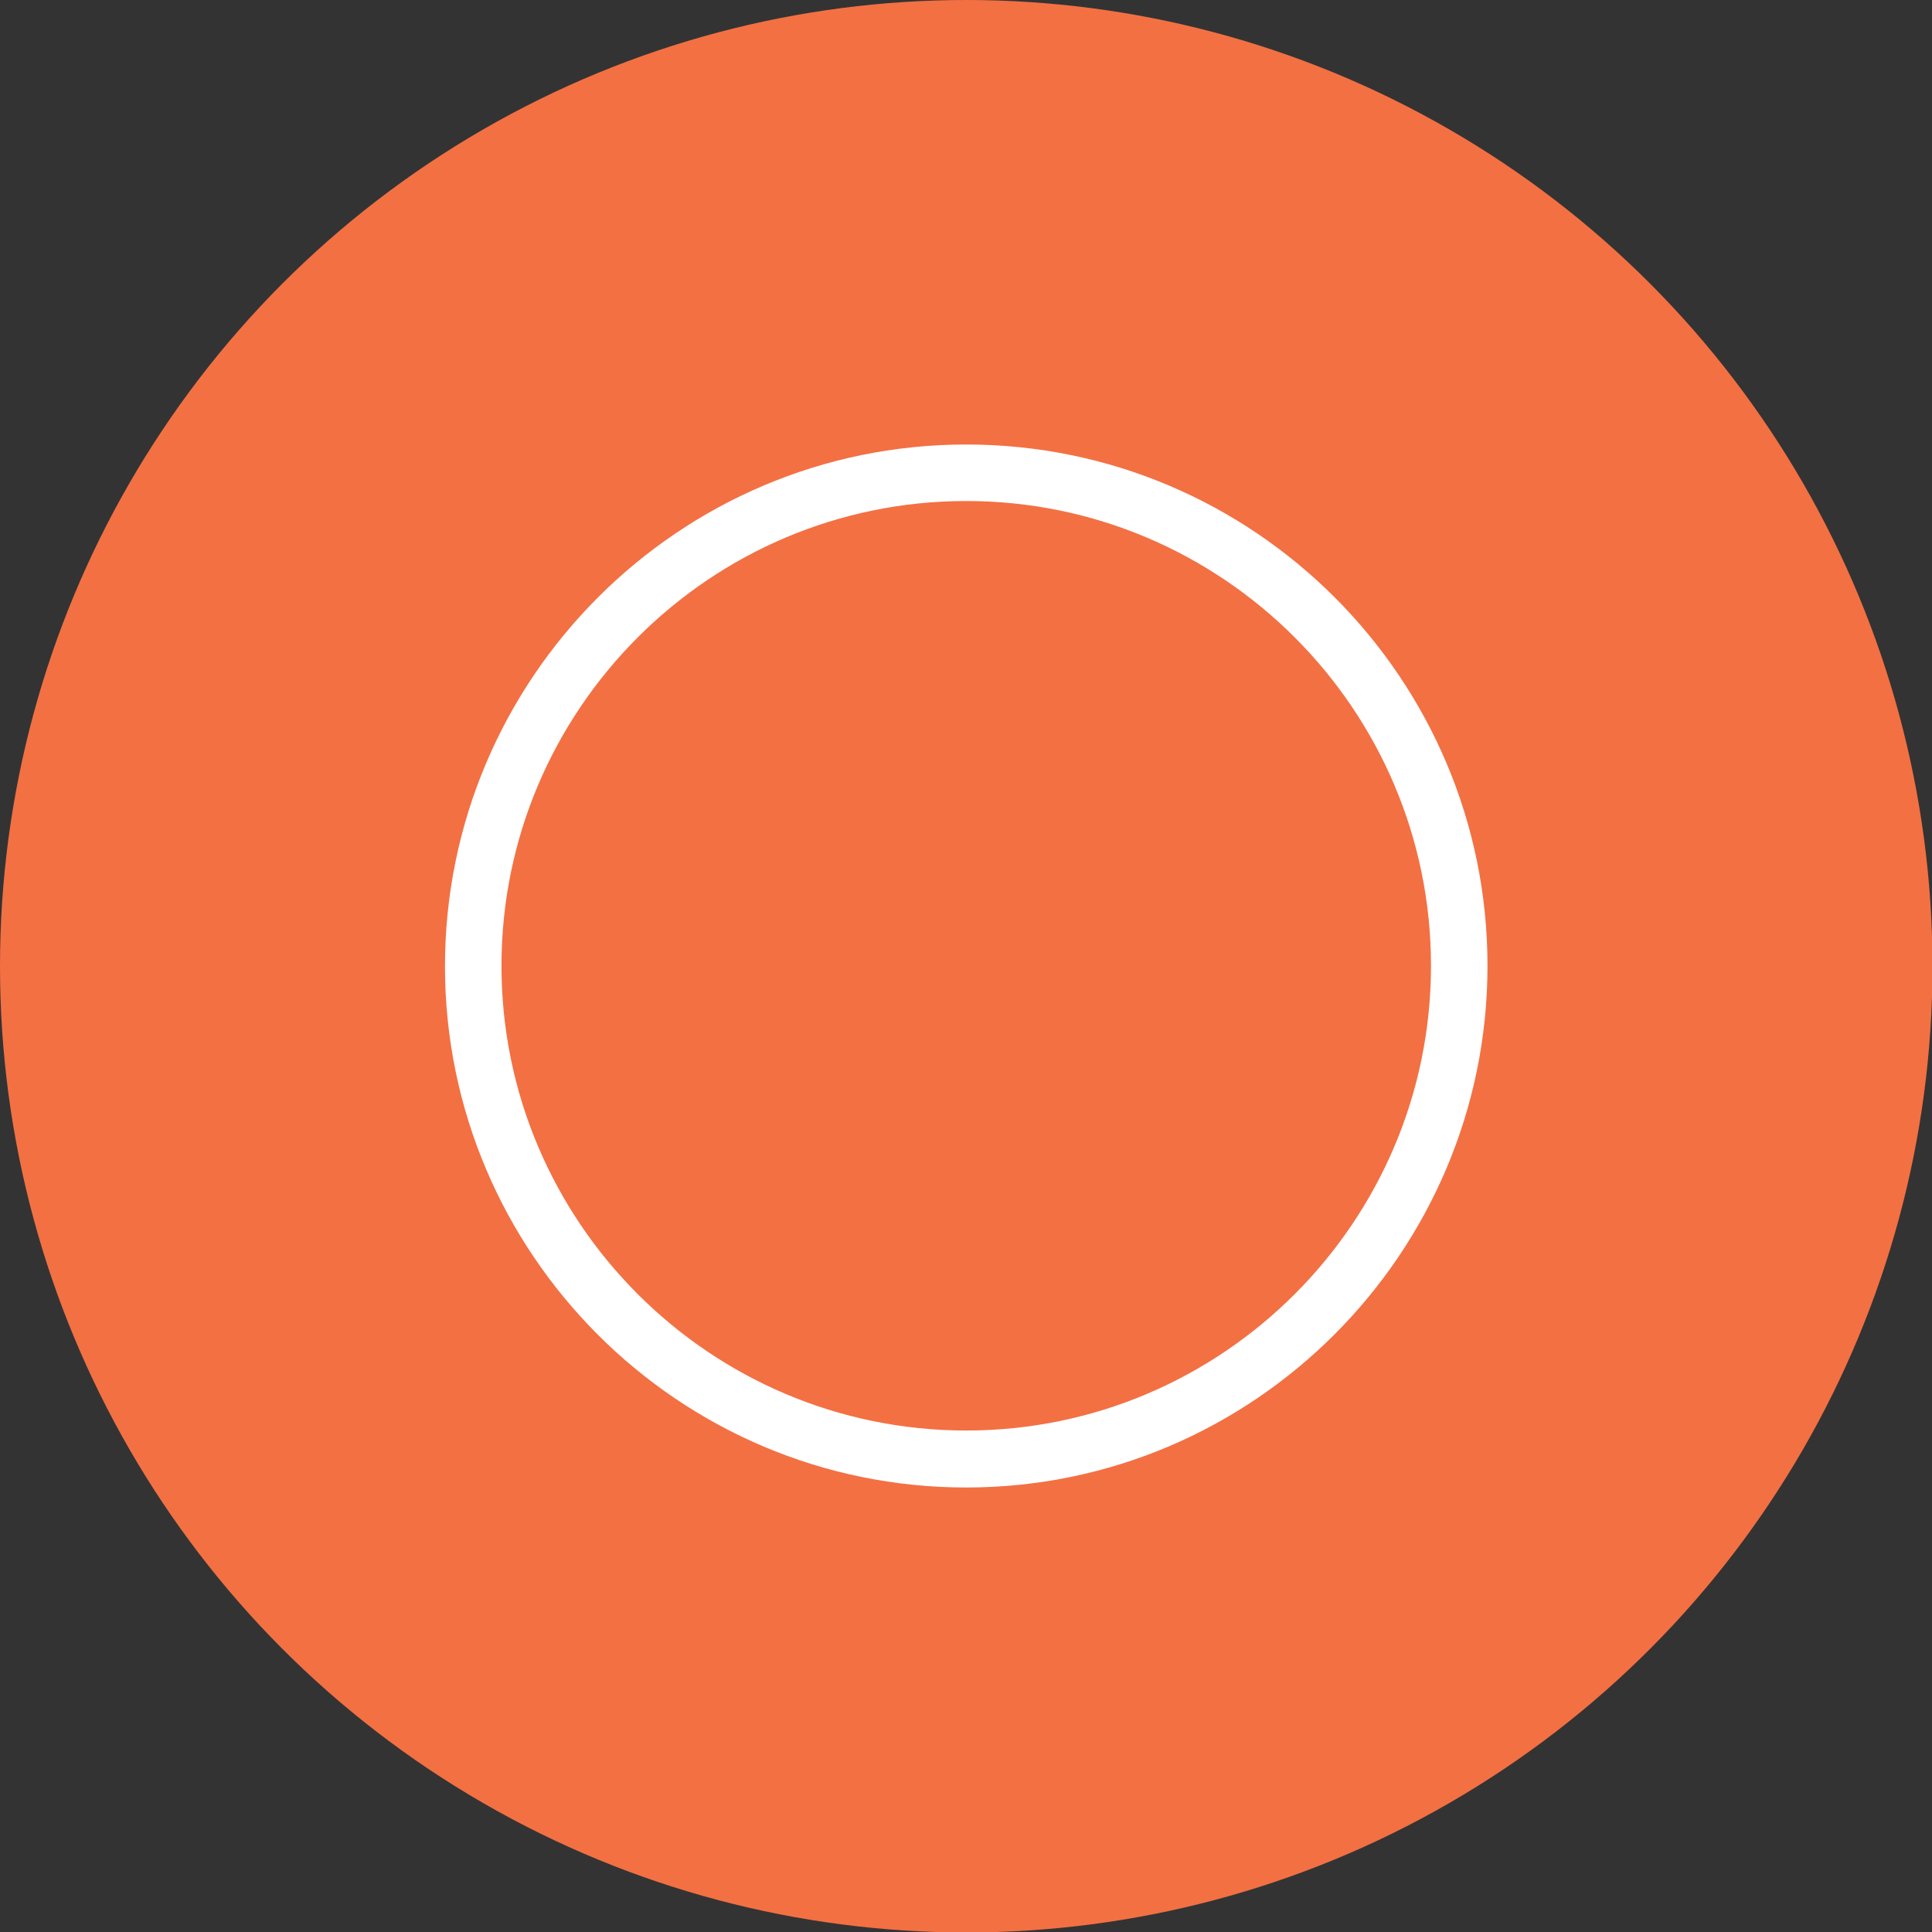 <svg xmlns="http://www.w3.org/2000/svg" xmlns:xlink="http://www.w3.org/1999/xlink" id="Layer_1" x="0px" y="0px" viewBox="0 0 410.3 410.3" style="enable-background:new 0 0 410.3 410.3;" xml:space="preserve"><rect x="0" y="0" width="410.3" height="410.3" fill="#333333" stroke="none"/><style type="text/css">	.st0{fill:#F37043;}	.st1{fill:#FFFFFF;}</style><circle class="st0" cx="205.2" cy="205.2" r="205.2"></circle><path class="st1" d="M205.2,315.9c-61.1,0-110.7-49.7-110.7-110.7S144.1,94.4,205.2,94.4s110.7,49.7,110.7,110.7 S266.2,315.9,205.2,315.9L205.2,315.9z M205.2,106.4c-54.4,0-98.7,44.3-98.7,98.7s44.3,98.7,98.7,98.7s98.7-44.3,98.7-98.7 S259.6,106.4,205.2,106.4L205.2,106.4z"></path></svg>